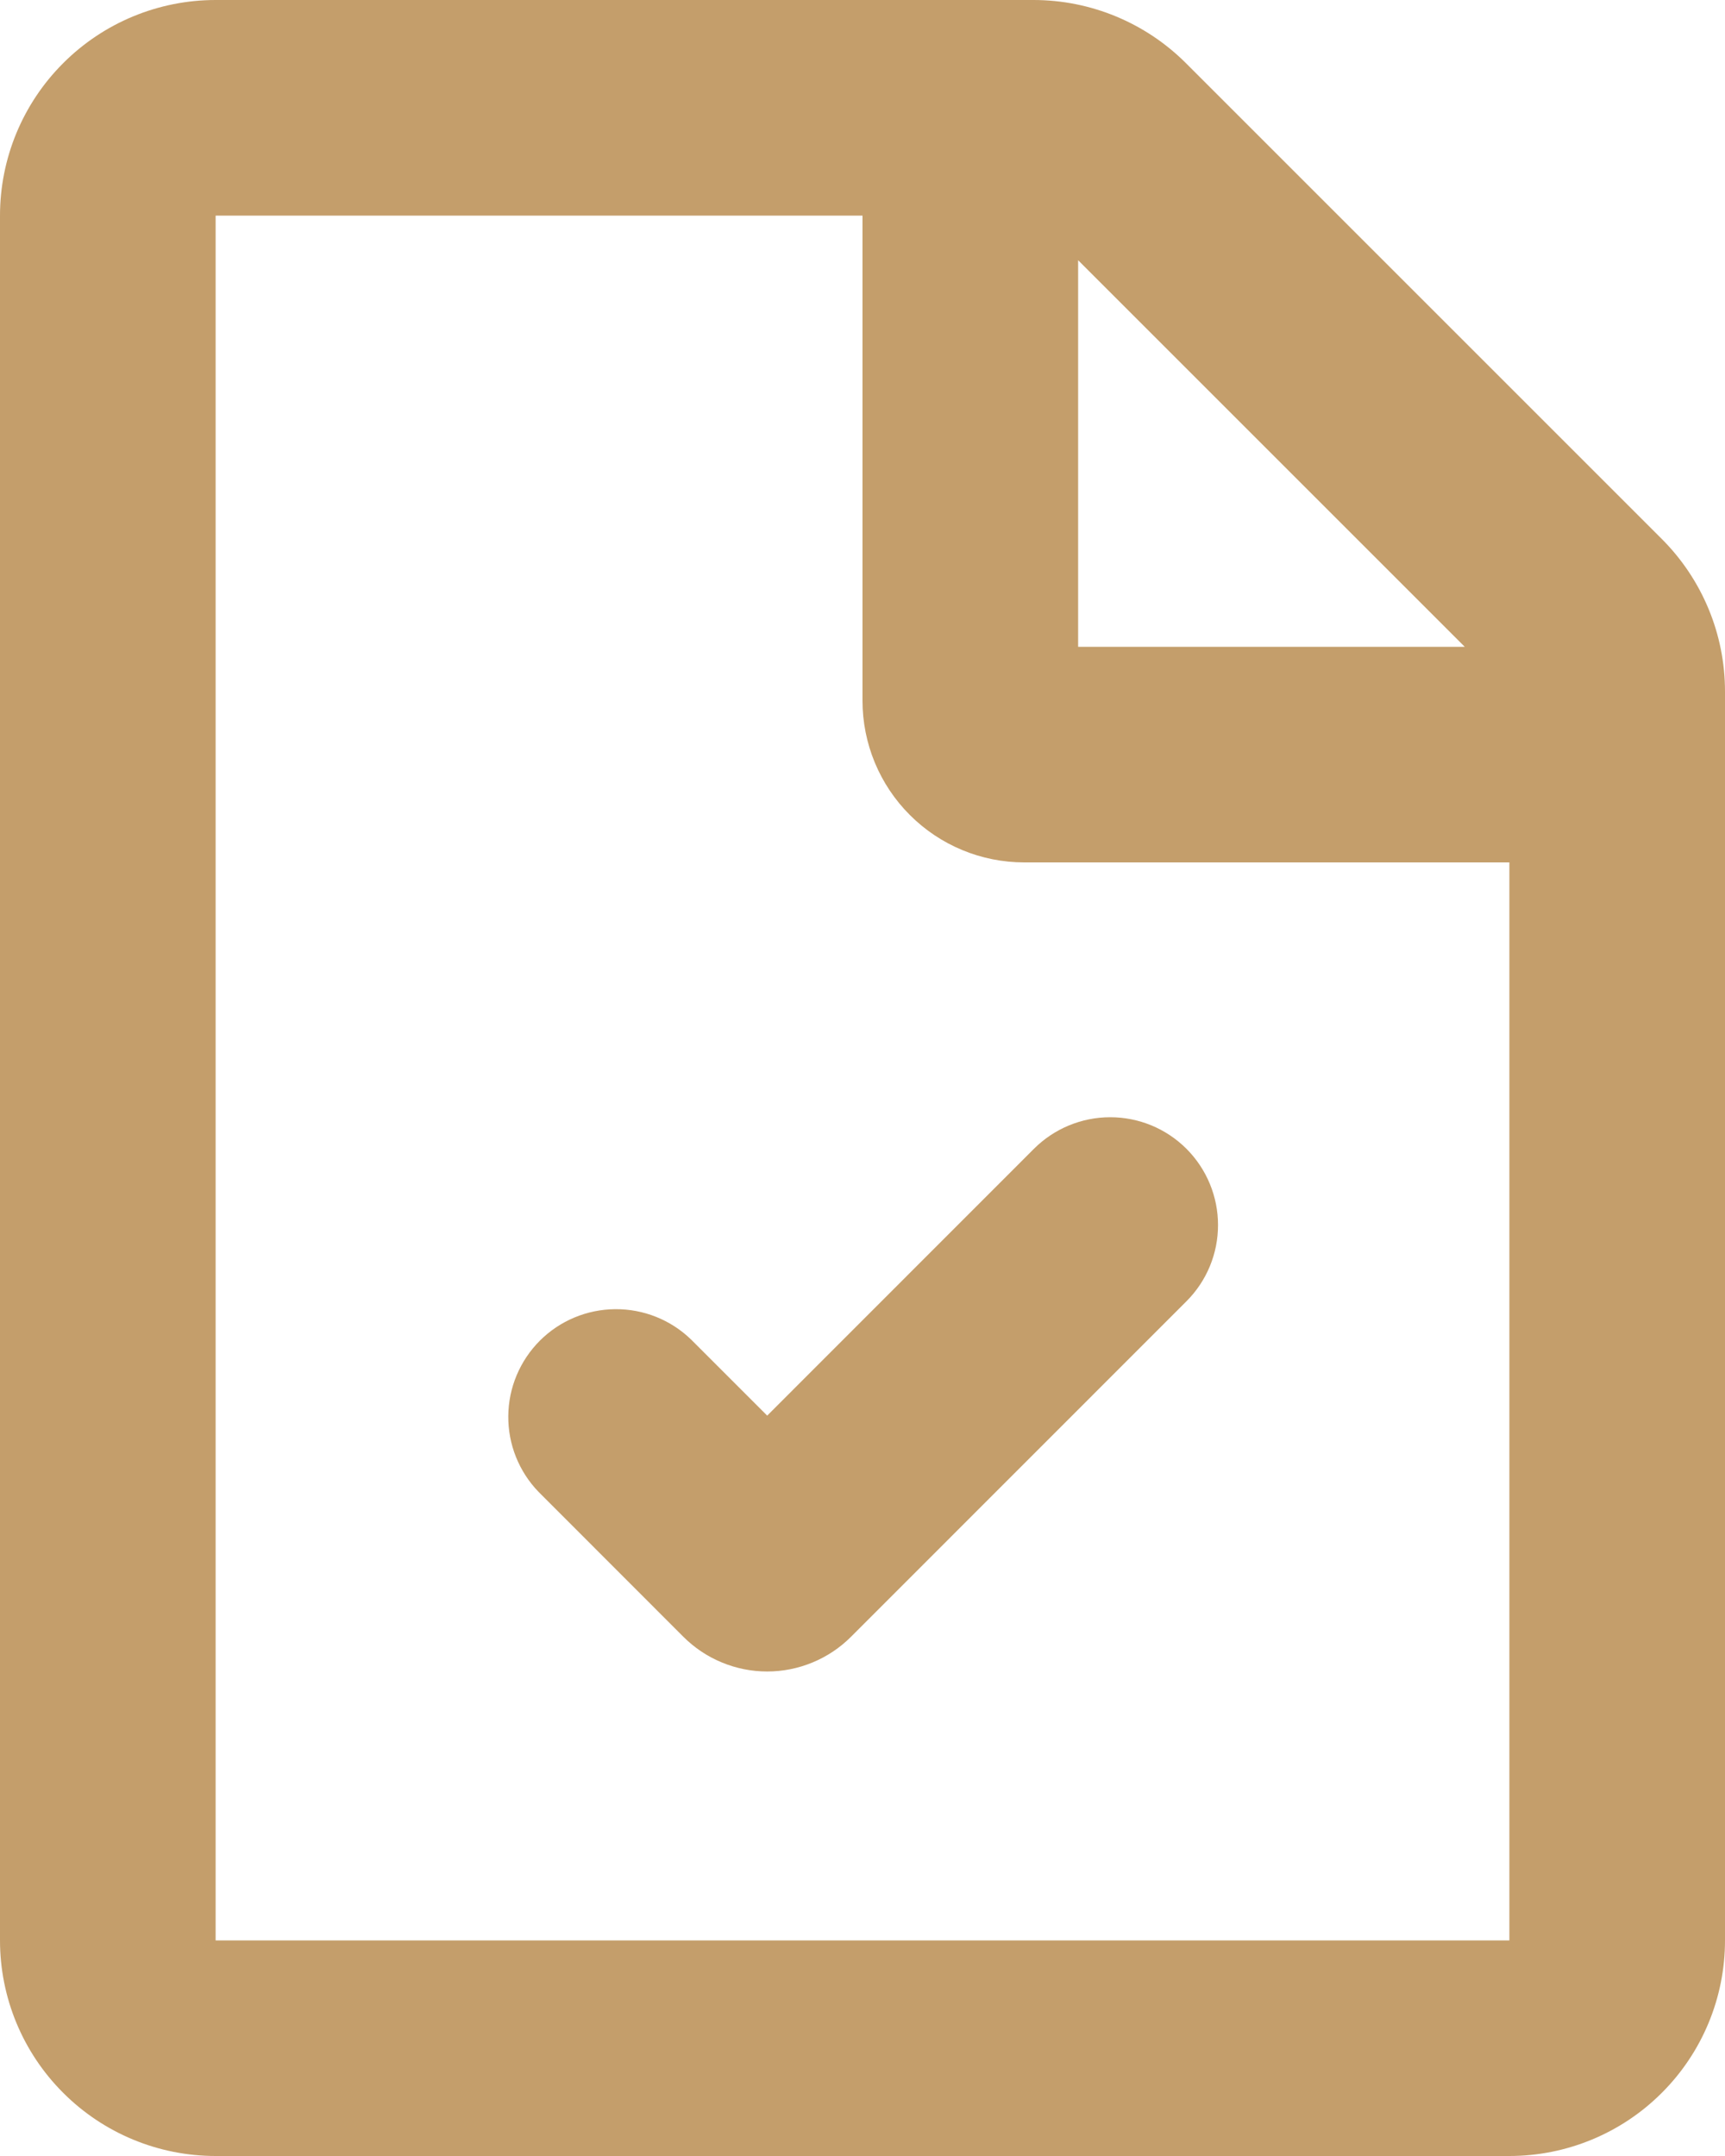 <svg width="32" height="40" viewBox="0 0 32 40" fill="none" xmlns="http://www.w3.org/2000/svg">
<path d="M19.172 0C20.233 0 21.25 0.422 22 1.172L30.828 10C31.578 10.75 32 11.767 32 12.828V36C32 37.061 31.579 38.078 30.828 38.828C30.078 39.579 29.061 40 28 40H4C2.939 40 1.922 39.579 1.172 38.828C0.421 38.078 0 37.061 0 36V4C0 2.939 0.421 1.922 1.172 1.172C1.922 0.421 2.939 0 4 0H19.172ZM16 4H4V36H28V16H19C18.204 16 17.441 15.684 16.879 15.121C16.316 14.559 16 13.796 16 13V4ZM19.18 21.314C19.555 20.939 20.064 20.728 20.594 20.728C21.125 20.727 21.634 20.938 22.009 21.313C22.384 21.688 22.595 22.197 22.595 22.727C22.596 23.258 22.385 23.767 22.01 24.142L15.788 30.366C15.584 30.57 15.341 30.733 15.074 30.843C14.807 30.954 14.521 31.011 14.232 31.011C13.943 31.011 13.657 30.954 13.39 30.843C13.123 30.733 12.88 30.57 12.676 30.366L9.99 27.678C9.626 27.301 9.424 26.796 9.429 26.271C9.433 25.747 9.644 25.245 10.014 24.874C10.385 24.503 10.887 24.293 11.411 24.289C11.936 24.284 12.441 24.486 12.818 24.85L14.232 26.264L19.18 21.314ZM20 4.828V12H27.172L20 4.828Z" fill="#C49E6B"/>
</svg>
